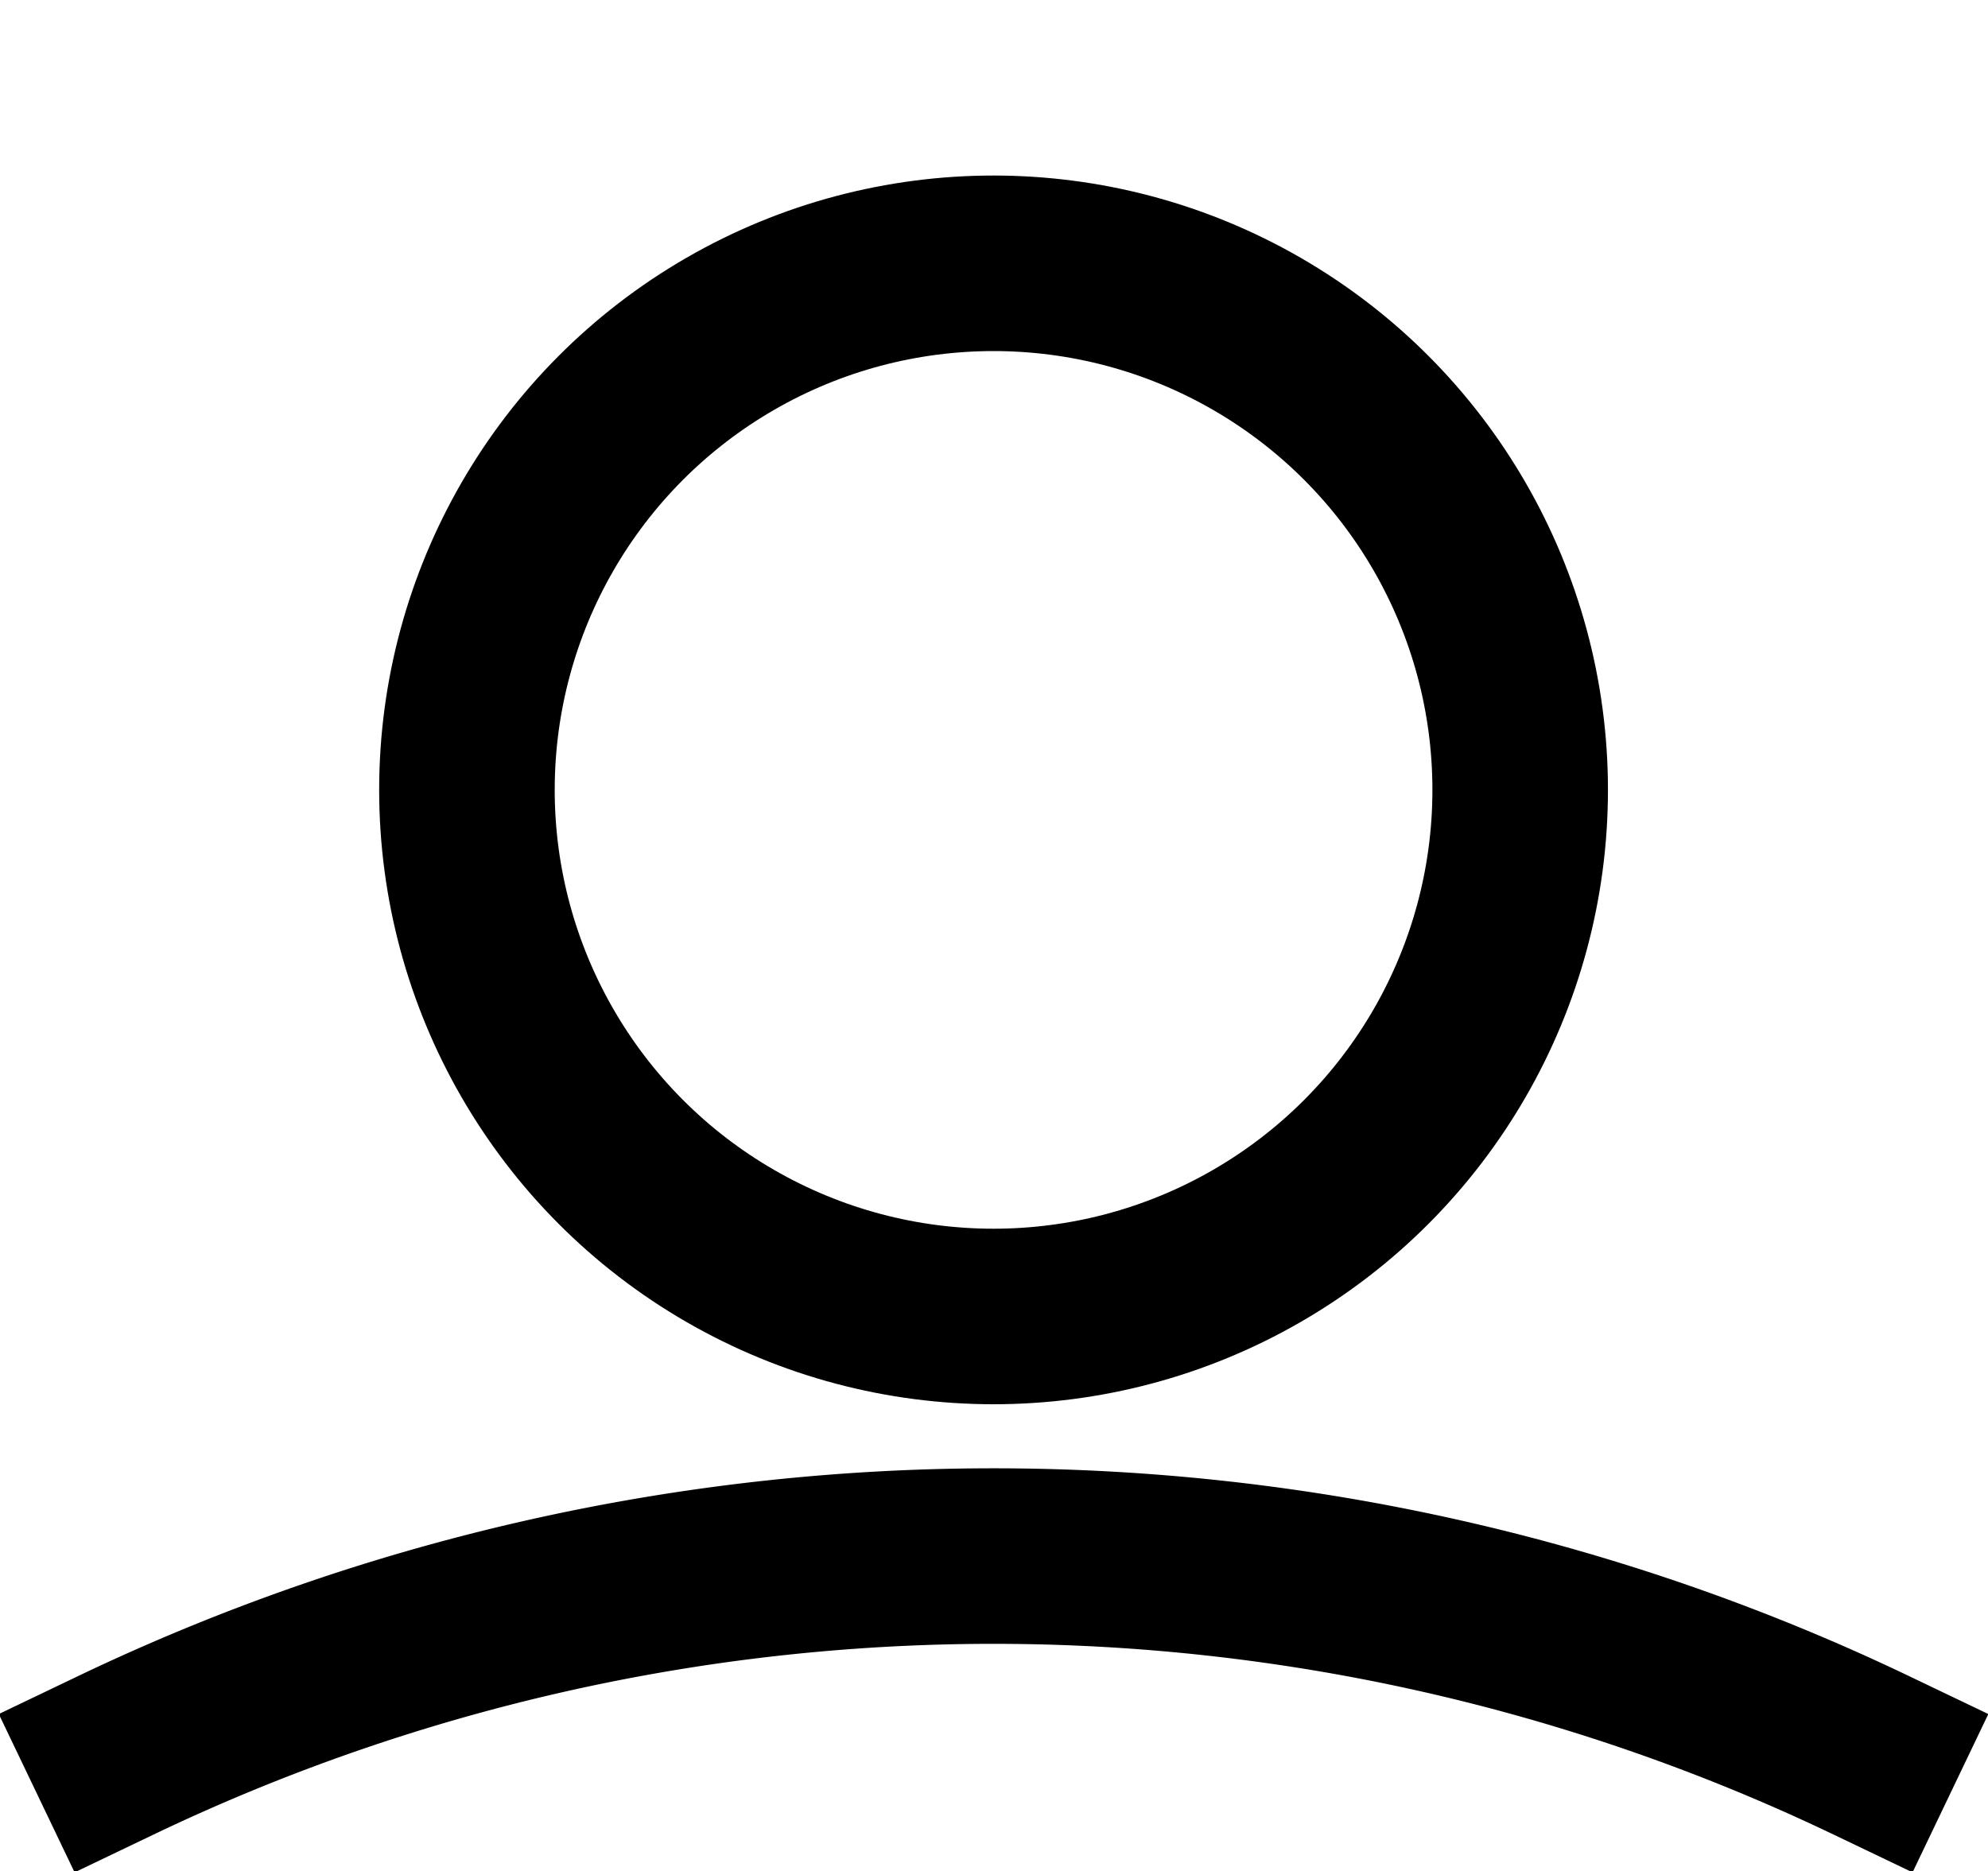 <svg data-name="Layer 1" xmlns="http://www.w3.org/2000/svg" viewBox="0 0 22.65 21.32"><defs><clipPath id="a" transform="translate(-992.68 -988)"><circle cx="1004" cy="997" r="7" style="fill:none"/></clipPath><clipPath id="b" transform="translate(-992.68 -988)"><path style="fill:none" d="M992 990h24v20h-24z"/></clipPath></defs><g style="clip-path:url(#a)"><g style="clip-path:url(#b)"><circle cx="11.32" cy="9" r="7" style="fill:none;stroke:#000;stroke-miterlimit:10;stroke-width:4px"/></g></g><g style="clip-path:url(#b)"><path d="M994 1008a23.16 23.16 0 0 1 20 0" transform="translate(-992.68 -988)" style="fill:none;stroke:#000;stroke-linecap:square;stroke-miterlimit:10;stroke-width:2px"/></g></svg>